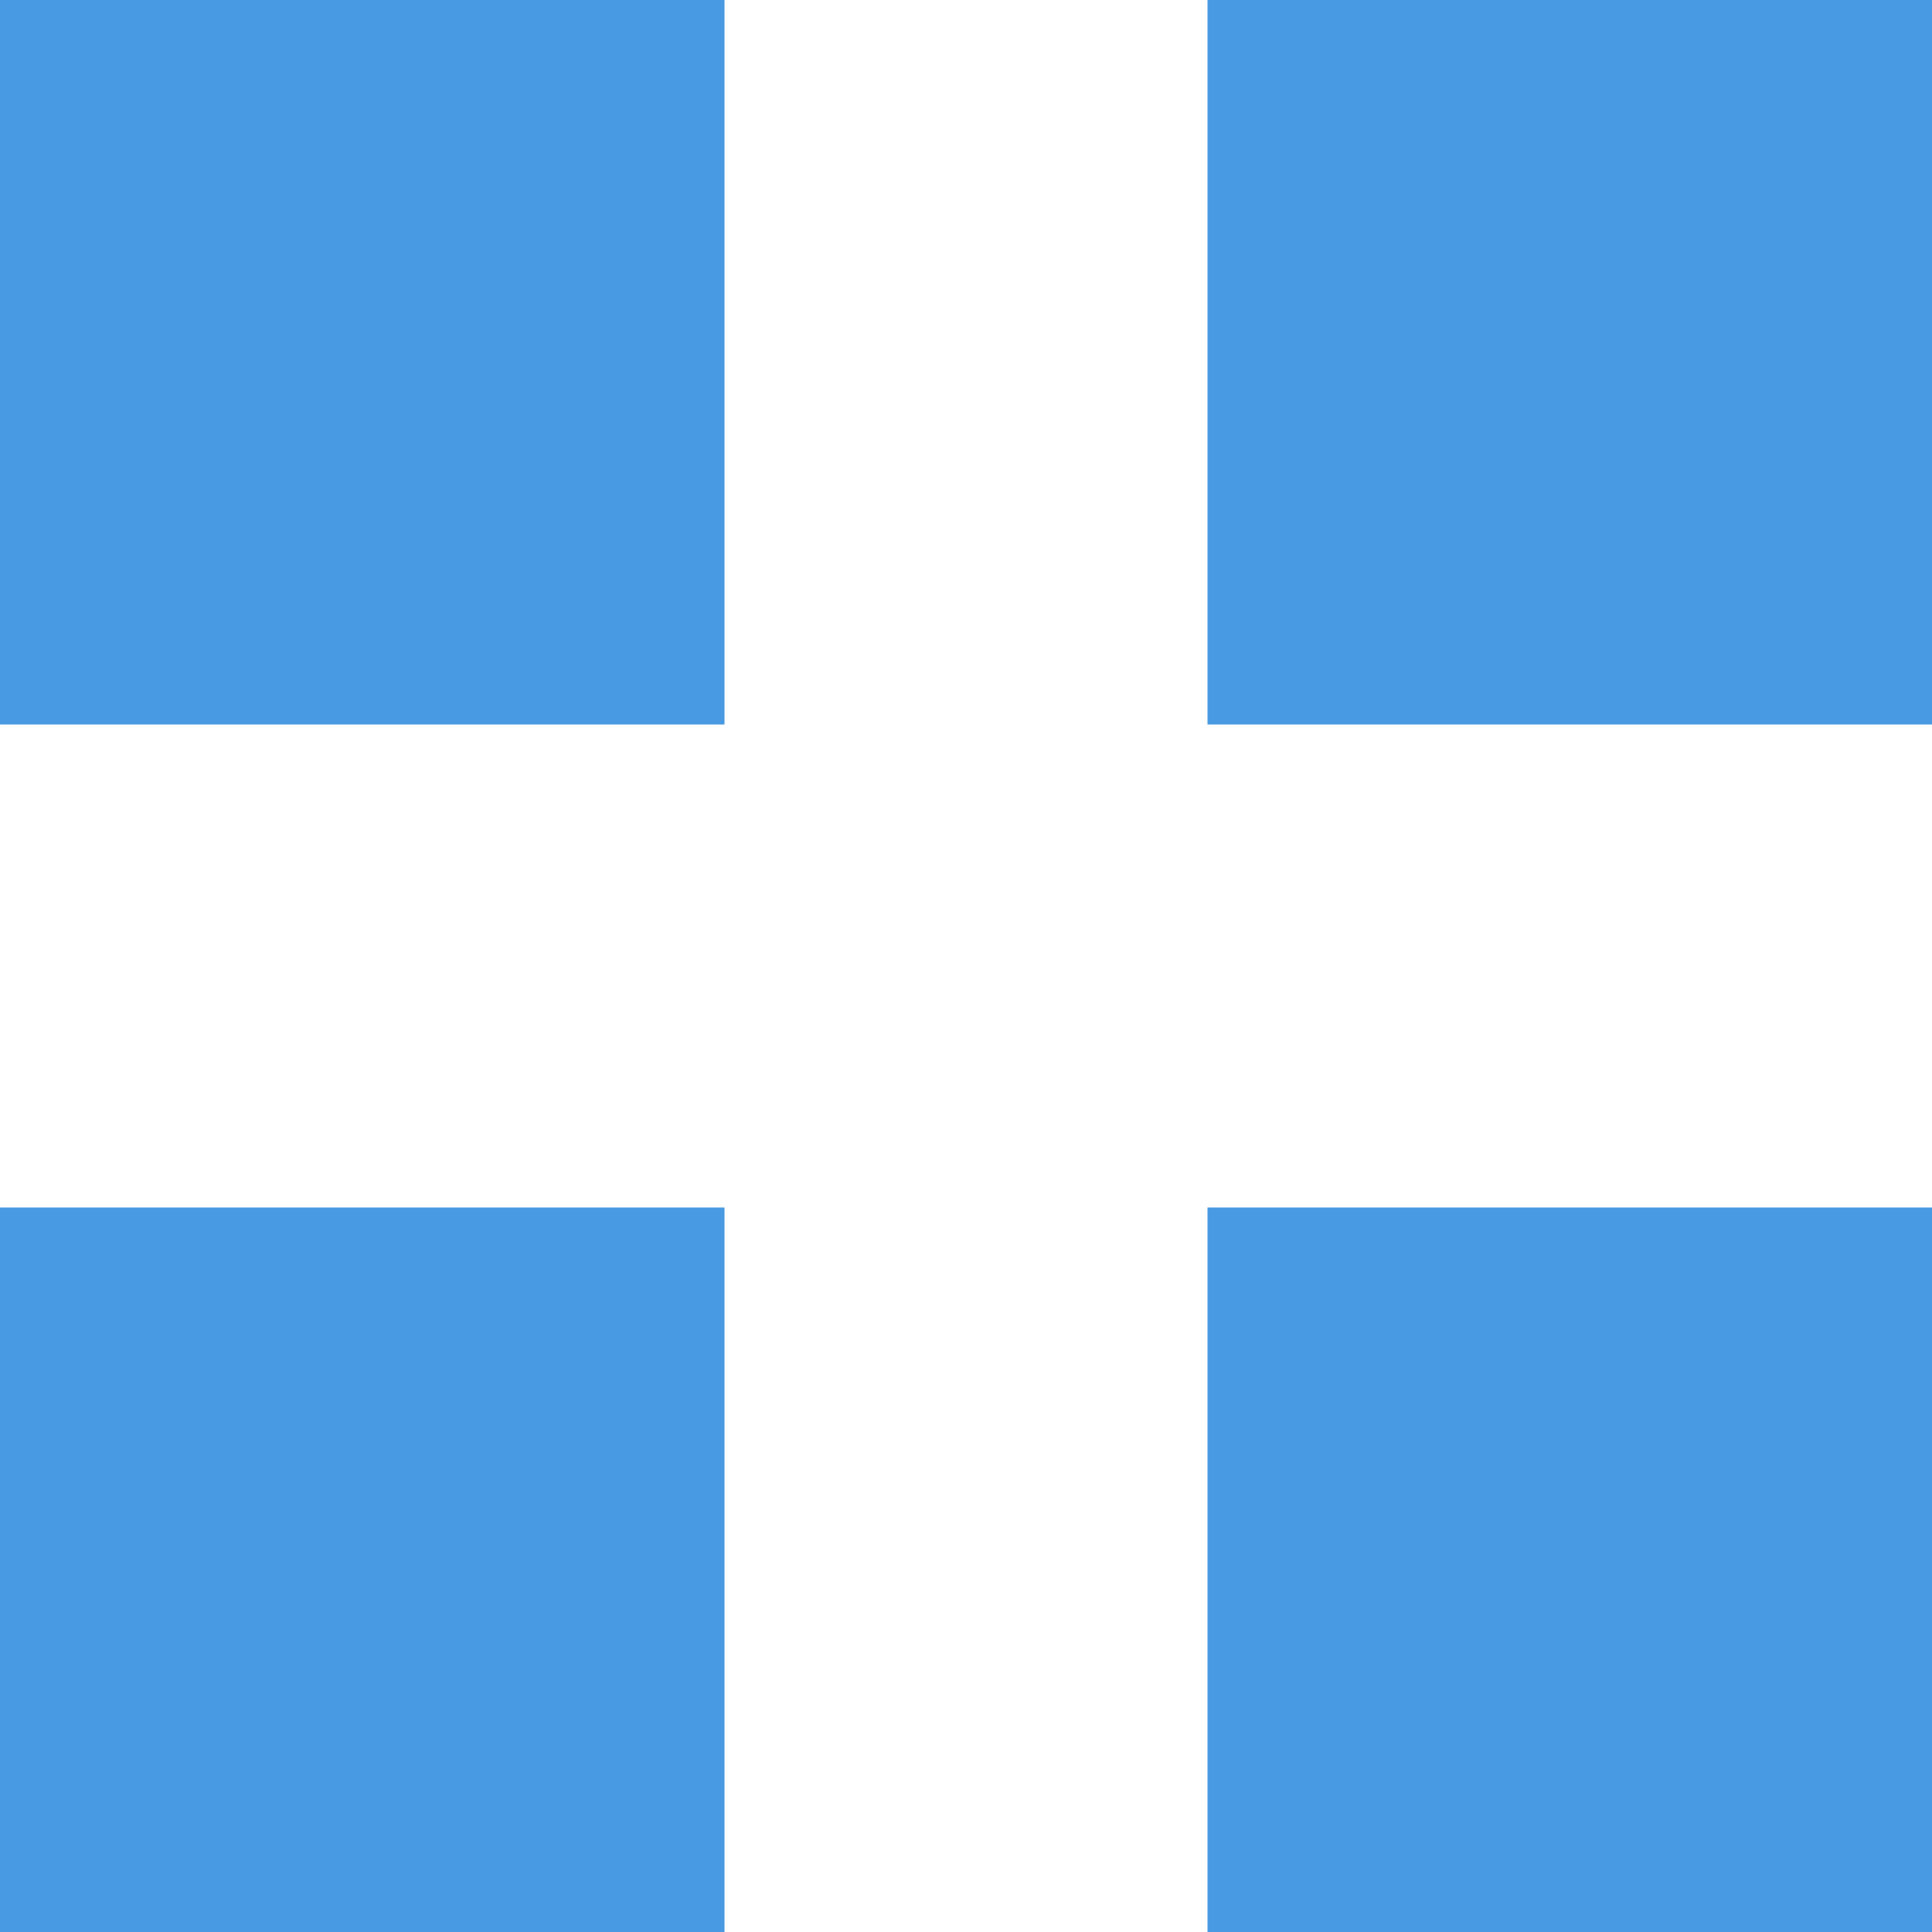 <svg xmlns="http://www.w3.org/2000/svg" width="10" height="10" viewBox="0 0 10 10"><defs><style>.a{fill:#489ae2;}</style></defs><path class="a" d="M0,0V3.75H3.75V0ZM6.25,0V3.75H10V0ZM0,6.25V10H3.75V6.25Zm6.25,0V10H10V6.25Z"/></svg>